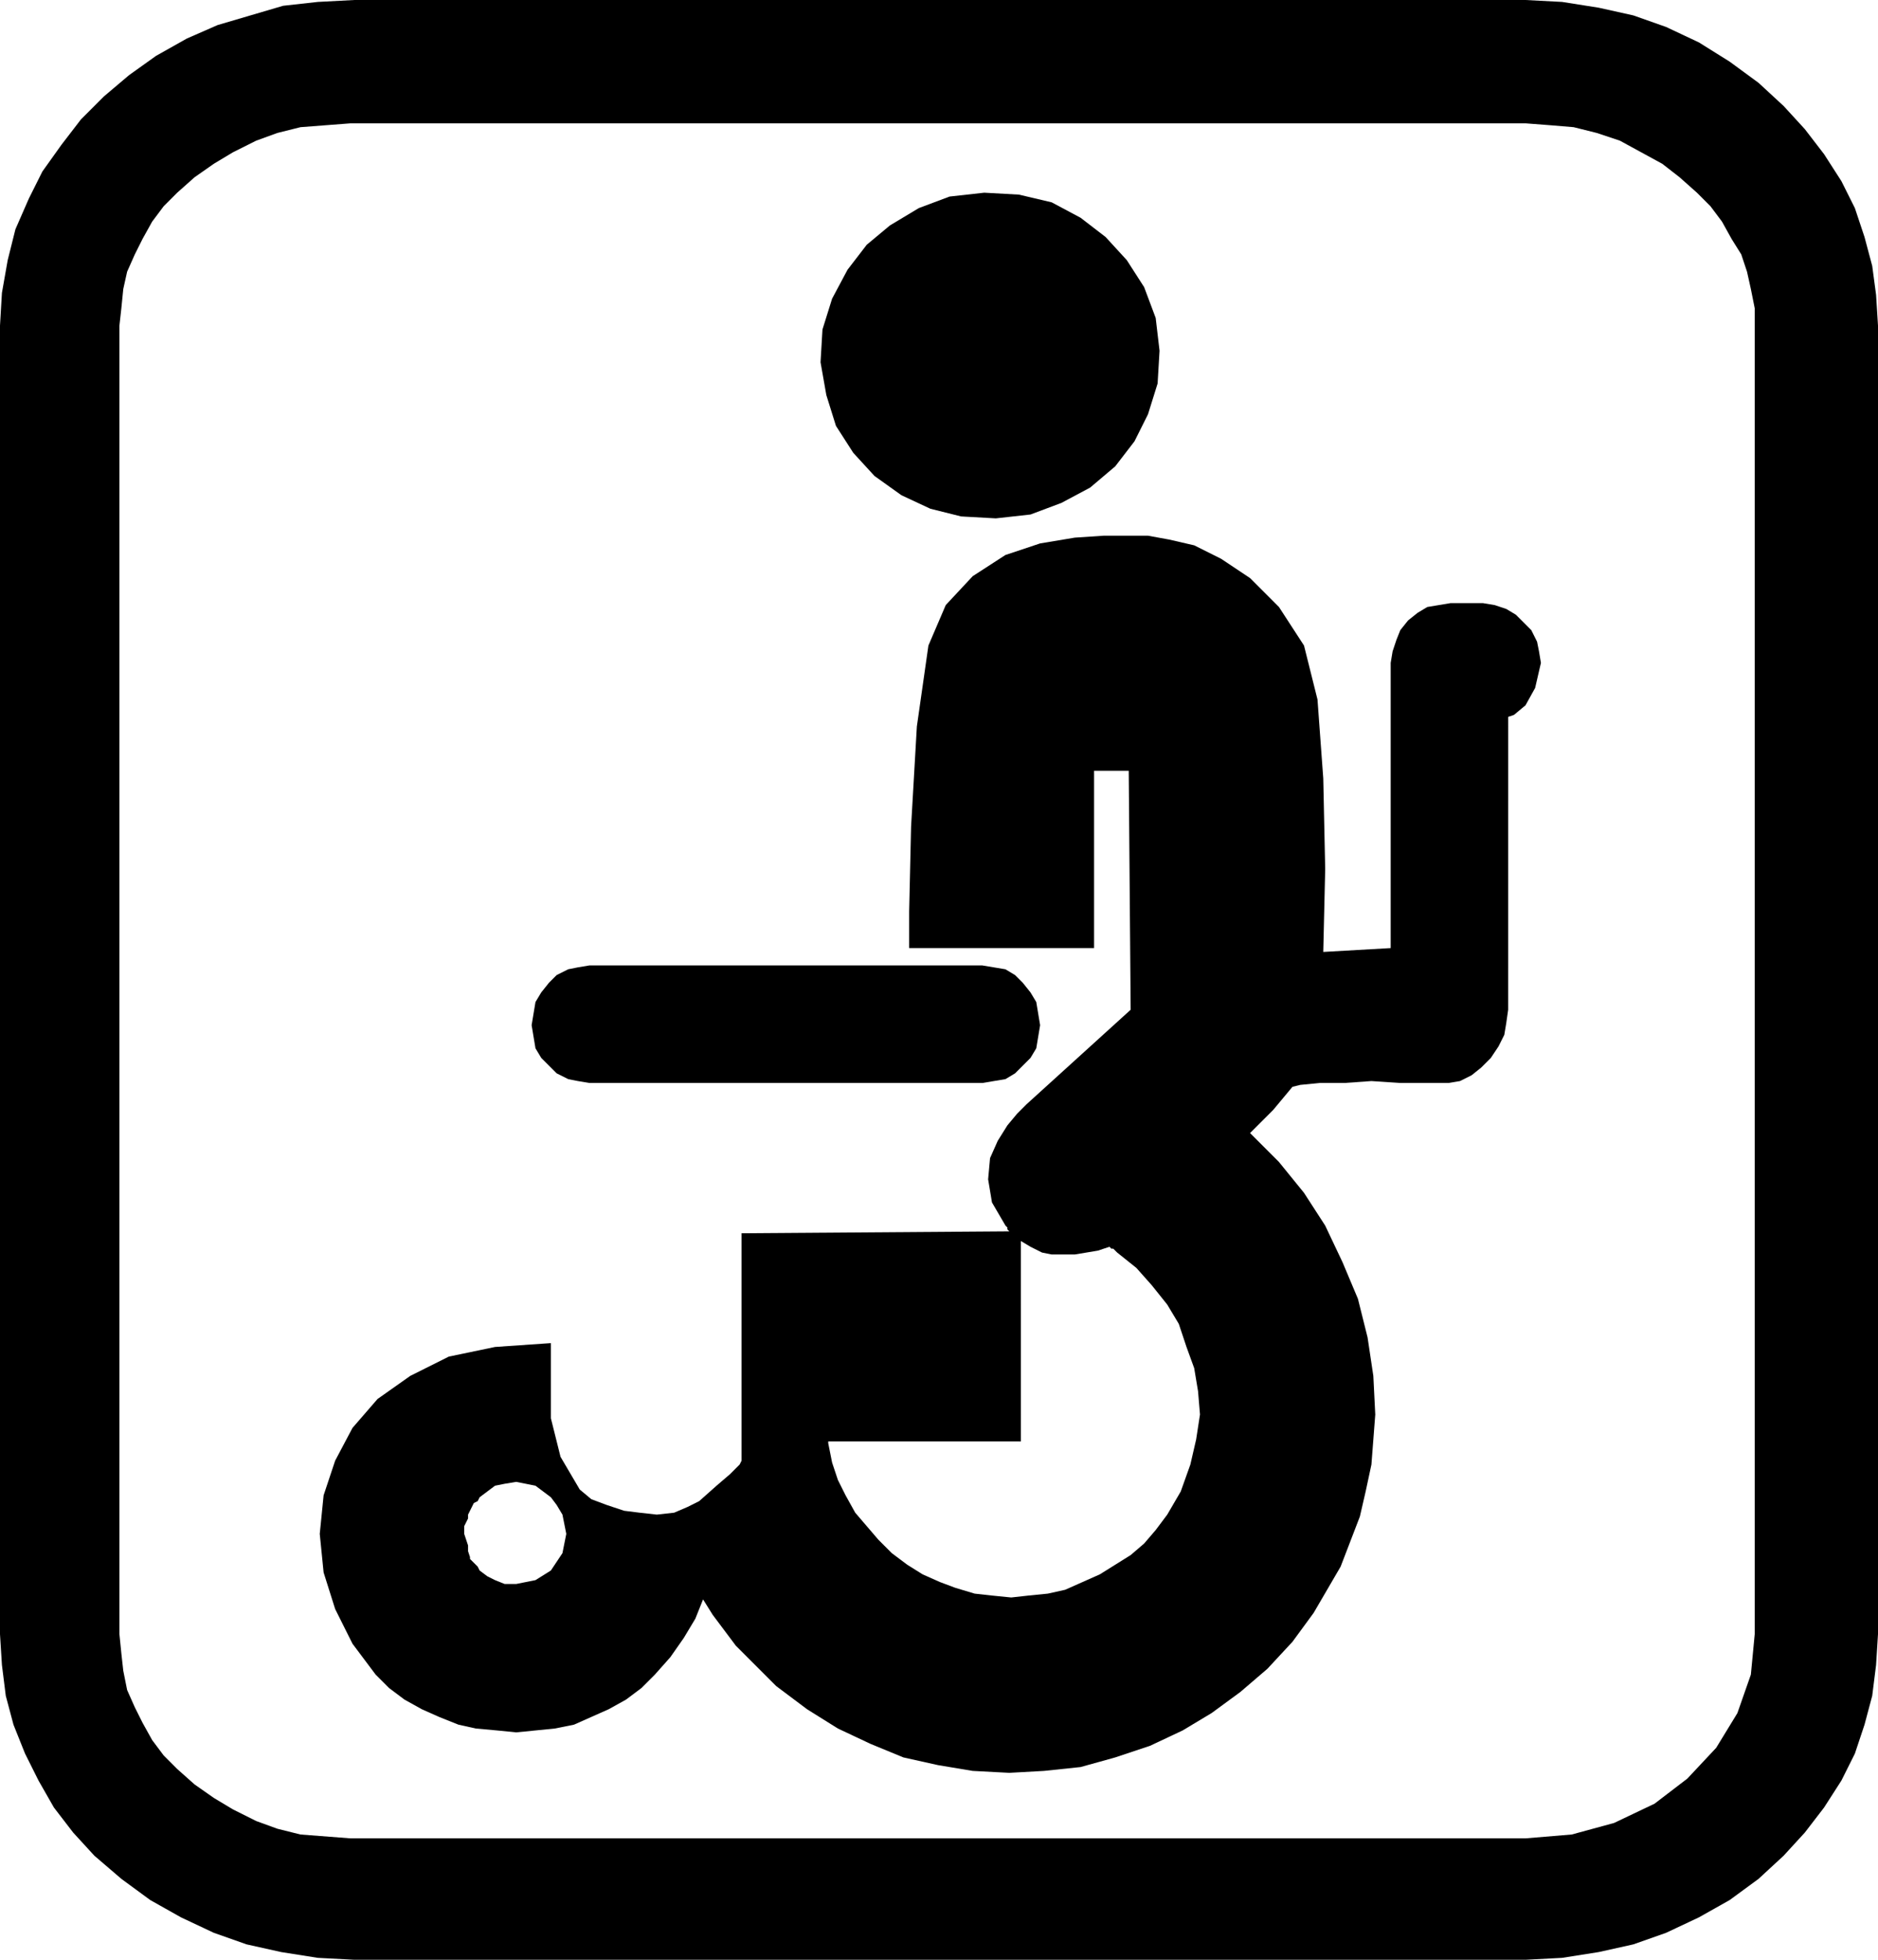 <svg xmlns="http://www.w3.org/2000/svg" width="93.6" height="97.632" fill-rule="evenodd" stroke-linecap="round" preserveAspectRatio="none" viewBox="0 0 975 1017"><style>.pen1{stroke:none}.brush2{fill:#000}</style><path d="m926 55-13-12-15-11-16-10-17-8-17-6-18-4-19-3-19-1H184l-19 1-18 2-17 5-17 5-16 7-16 9-14 10-13 11-12 12-10 13-10 14-7 14-7 16-4 16-3 17-1 17v679l1 16 2 16 4 15 6 15 7 14 8 14 10 13 11 12 14 12 15 11 16 9 17 8 17 6 18 4 19 3 19 1h608l19-1 19-3 18-4 17-6 17-8 16-9 15-11 13-12 11-12 10-13 9-14 7-14 5-15 4-15 2-16 1-16V553h-64v295l-2 21-7 20-11 18-15 16-17 13-21 10-22 6-24 2H182l-13-1-13-1-12-3-11-4-12-6-10-6-10-7-9-8-7-7-6-8-5-9-4-8-4-9-2-10-1-9-1-10V169l1-9 1-10 2-9 4-9 4-8 5-9 6-8 7-7 9-8 10-7 10-6 12-6 11-4 12-3 13-1 13-1h610l13 1 12 1 12 3 12 4 11 6 11 6 9 7 9 8 7 7 6 8 5 9 5 8 3 9 2 9 2 10v393h64V169l-1-16-2-15-4-15-5-15-7-14-9-14-10-13-11-12z" class="pen1 brush2"/><path d="m517 269 18-2 16-6 15-8 13-11 10-13 7-14 5-16 1-17-2-17-6-16-9-14-11-12-13-10-15-8-17-4-18-1-18 2-16 6-15 9-12 10-10 13-8 15-5 16-1 17 3 17 5 16 9 14 11 12 14 10 15 7 16 4 18 1zM306 562h204l6-1 6-1 5-3 4-4 4-4 3-5 1-6 1-6-1-6-1-6-3-5-4-5-4-4-5-3-6-1-6-1H306l-6 1-5 1-6 3-4 4-4 5-3 5-1 6-1 6 1 6 1 6 3 5 4 4 4 4 6 3 5 1 6 1z" class="pen1 brush2"/><path d="M770 313h-17l-6 1-6 1-5 3-5 4-4 5-2 5-2 6-1 6v148l-35 2 1-43-1-47-3-41-7-28-13-20-15-15-15-10-14-7-13-3-11-2h-23l-15 1-18 3-18 6-17 11-14 15-9 21-6 42-3 52-1 44v19h96v-92h18l1 124-54 49-1 1-4 4-5 6-5 8-4 9-1 11 2 12 7 12 1 1v1l1 1-139 1v118l-1 2-5 5-7 6-9 8-6 3-7 3-9 1-9-1-8-1-9-3-8-3-6-5-10-17-5-20v-39l-29 2-24 5-20 10-17 12-13 15-9 17-6 18-2 20h75v-4l1-2 1-2v-2l1-2 1-2 1-2 2-1 1-2 4-3 4-3 5-1 6-1 5 1 5 1 4 3 4 3 3 4 3 5 1 5 1 5-2 10-6 9-8 5-10 2h-6l-5-2-4-2-4-3-1-2-1-1-2-2-1-1v-1l-1-3v-3l-1-3-1-3h-75l2 20 6 19 9 18 12 16 7 7 8 6 9 5 9 4 10 4 9 2 11 1 10 1 10-1 10-1 10-2 9-4 9-4 9-5 8-6 7-7 8-9 7-10 6-10 4-10 5 8 6 8 6 8 7 7 7 7 7 7 8 6 8 6 16 10 17 8 17 7 18 4 18 3 19 1 18-1 19-2 18-5 18-6 17-8 15-9 15-11 14-12 13-14 11-15 7-12 7-12 5-13 5-13 3-13 3-14 1-13 1-13h-91l-2 13-3 13-5 14-7 12-6 8-6 7-7 6-8 5-8 5-9 4-9 4-9 2-10 1-9 1-10-1-9-1-10-3-8-3-9-4-8-5-8-6-7-7-6-7-6-7-5-9-4-8-3-9-2-10v-1h100V644l5 3 6 3 5 1h12l6-1 6-1 6-2 1 1h1l1 1 1 1 10 8 8 9 8 10 6 10 4 12 4 11 2 12 1 12h91l-1-20-3-20-5-20-8-19-9-19-11-17-13-16-15-15 6-6 6-6 5-6 5-6 4-1 10-1h13l14-1 15 1h25l6-1 6-3 5-4 5-5 4-6 3-6 1-6 1-7V372l3-1 6-5 5-9 3-13-1-6-1-5-3-6-4-4-4-4-5-3-6-2-6-1z" class="pen1 brush2"/><path d="m244 784 1-2 1-2 2-1 1-2-1 2-2 1-1 2-1 2z" class="pen1 brush2"/></svg>

